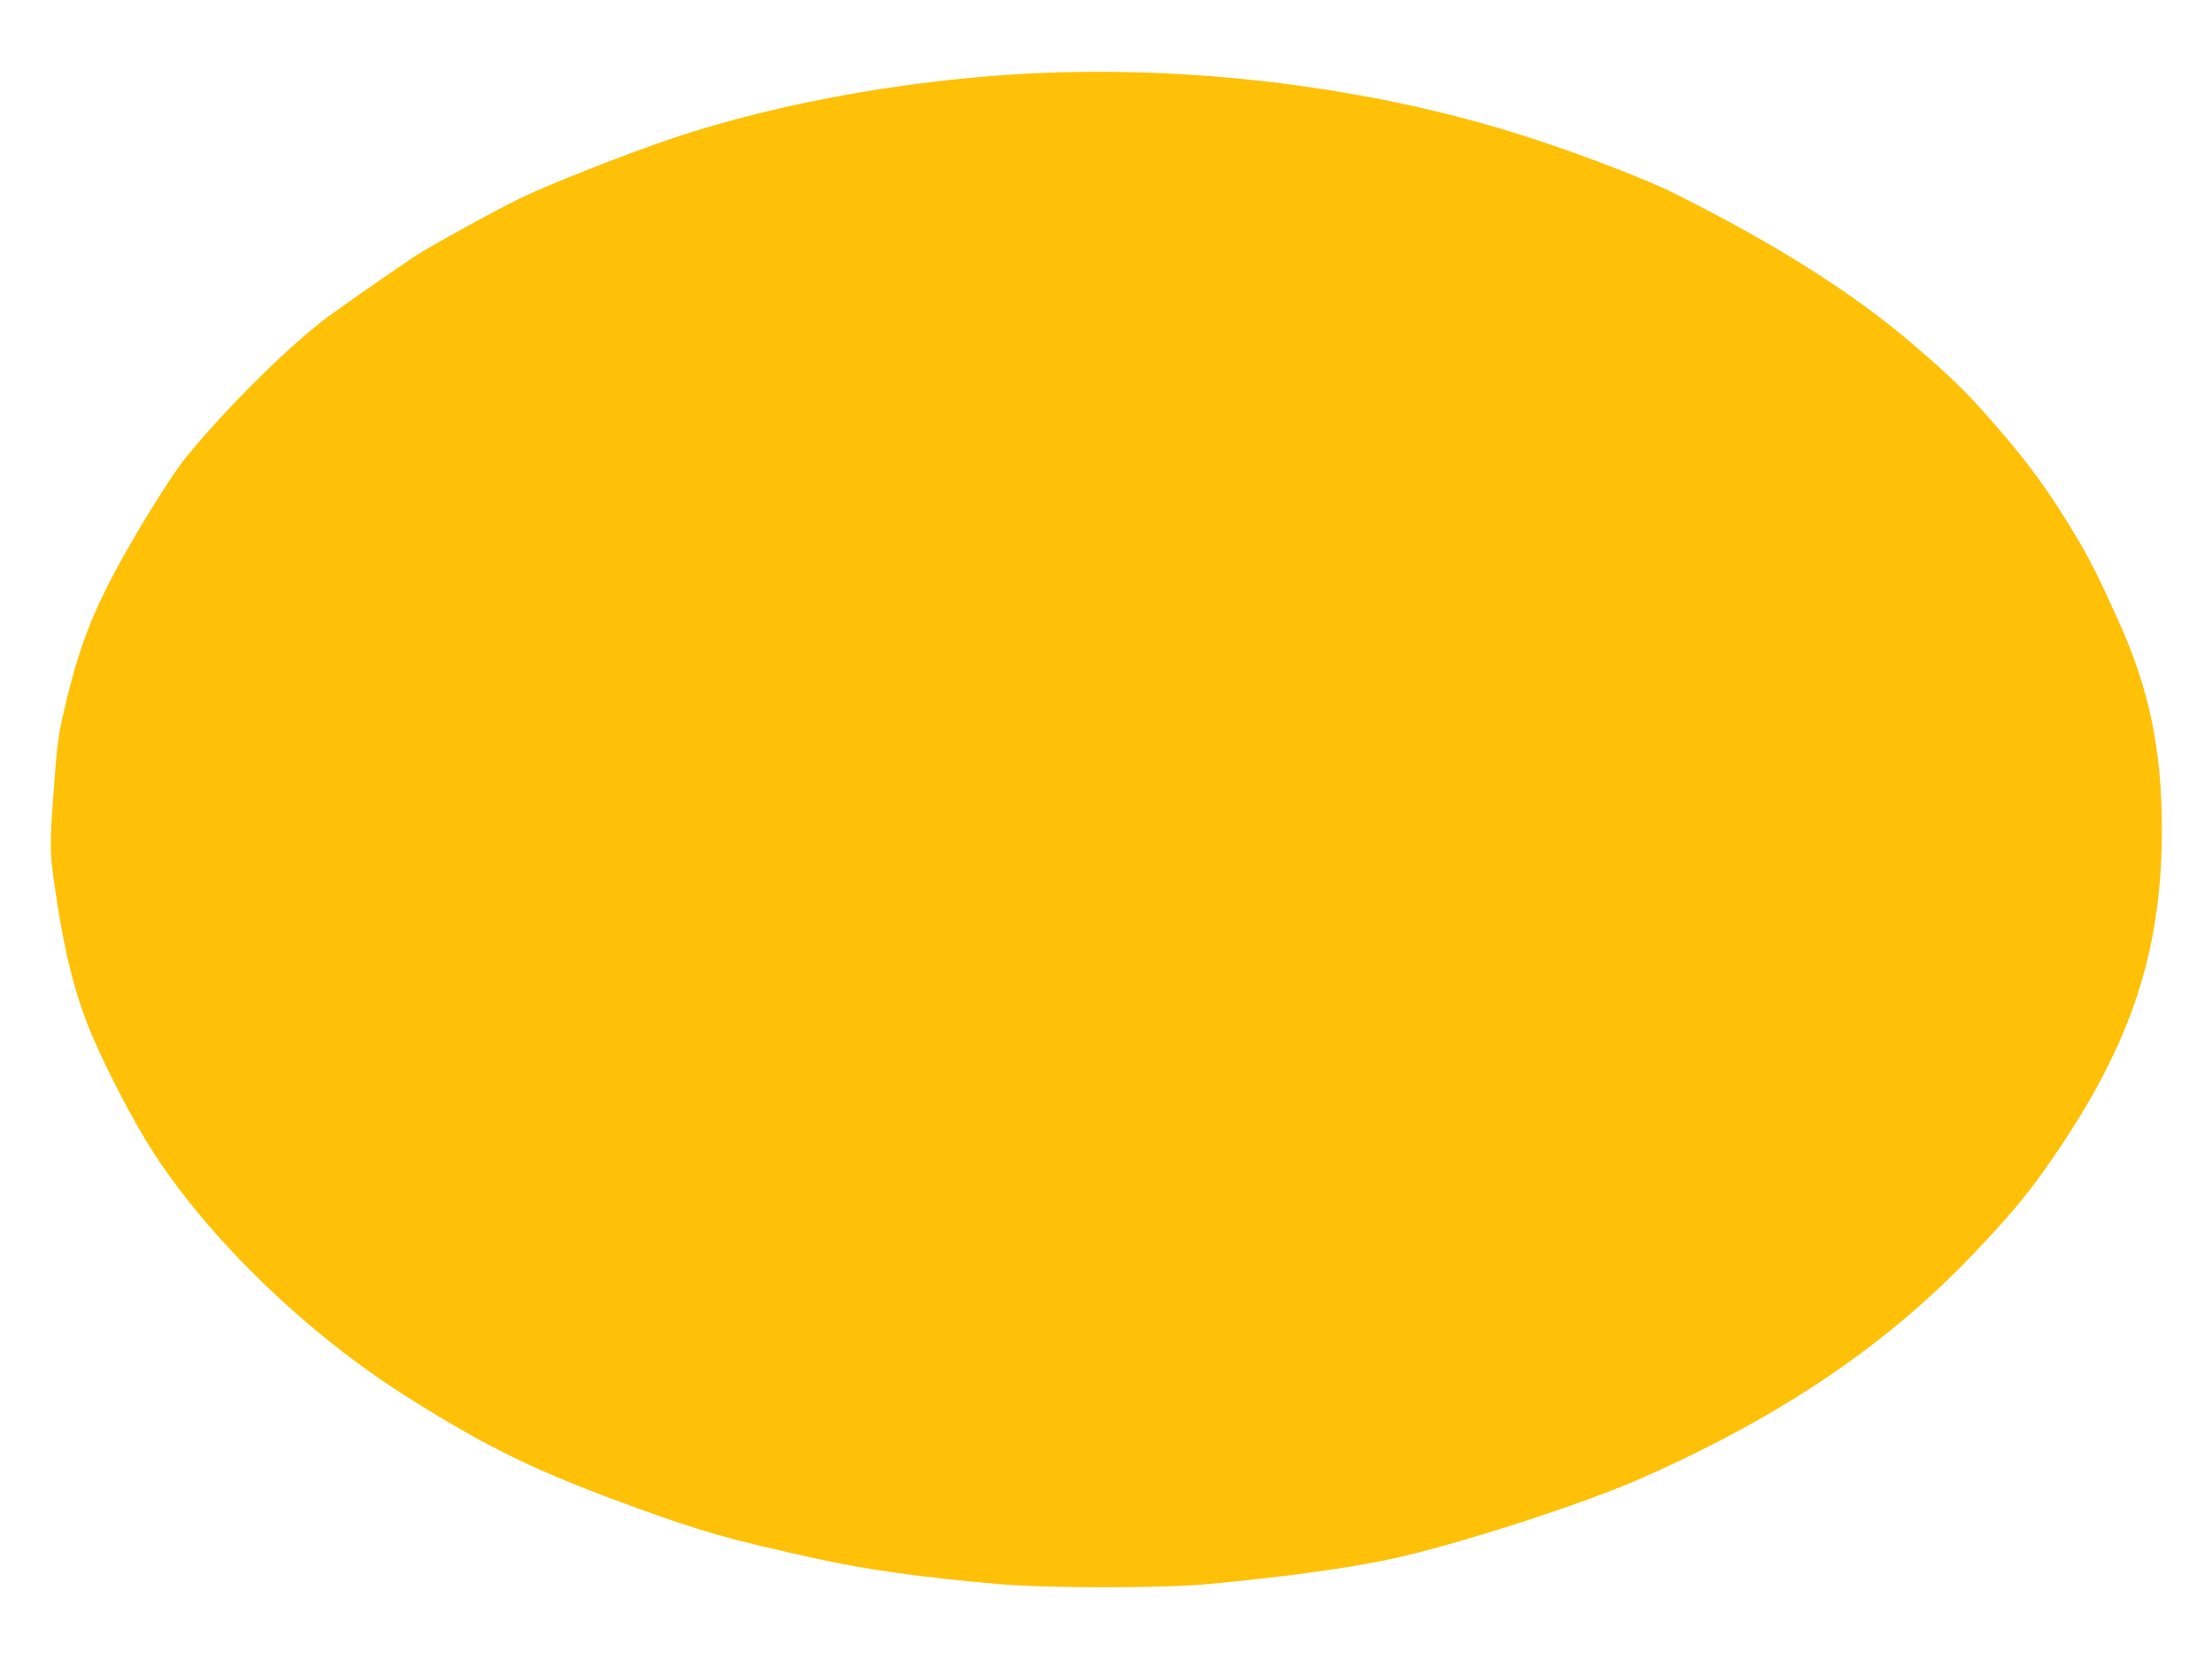<?xml version="1.0" standalone="no"?>
<!DOCTYPE svg PUBLIC "-//W3C//DTD SVG 20010904//EN"
 "http://www.w3.org/TR/2001/REC-SVG-20010904/DTD/svg10.dtd">
<svg version="1.0" xmlns="http://www.w3.org/2000/svg"
 width="1280pt" height="960pt" viewBox="0 0 1280 960"
 preserveAspectRatio="xMidYMid meet">
<g transform="translate(0,960) scale(0.1,-0.1)"
fill="#ffc107" stroke="none">
<path d="M6085 9180 c-739 -25 -1553 -166 -2184 -377 -258 -86 -728 -271 -886
-348 -171 -84 -535 -285 -622 -343 -121 -81 -392 -270 -487 -339 -222 -162
-600 -536 -835 -826 -92 -114 -330 -503 -441 -722 -126 -248 -194 -446 -268
-775 -25 -109 -35 -192 -52 -435 -24 -331 -24 -347 21 -640 49 -319 112 -555
203 -770 89 -208 247 -510 353 -673 331 -511 892 -1051 1468 -1415 472 -298
755 -435 1335 -645 381 -138 522 -178 1038 -292 285 -63 609 -108 1057 -147
279 -24 954 -24 1210 1 449 42 808 92 1060 146 371 80 1110 318 1443 466 828
366 1444 787 1960 1339 205 218 296 331 431 529 445 650 621 1185 621 1886 0
459 -73 811 -248 1200 -130 288 -169 364 -269 530 -136 225 -254 388 -431 592
-179 207 -260 286 -495 488 -345 295 -792 578 -1374 869 -192 96 -627 260
-948 358 -823 252 -1766 373 -2660 343z"/>
</g>
</svg>
